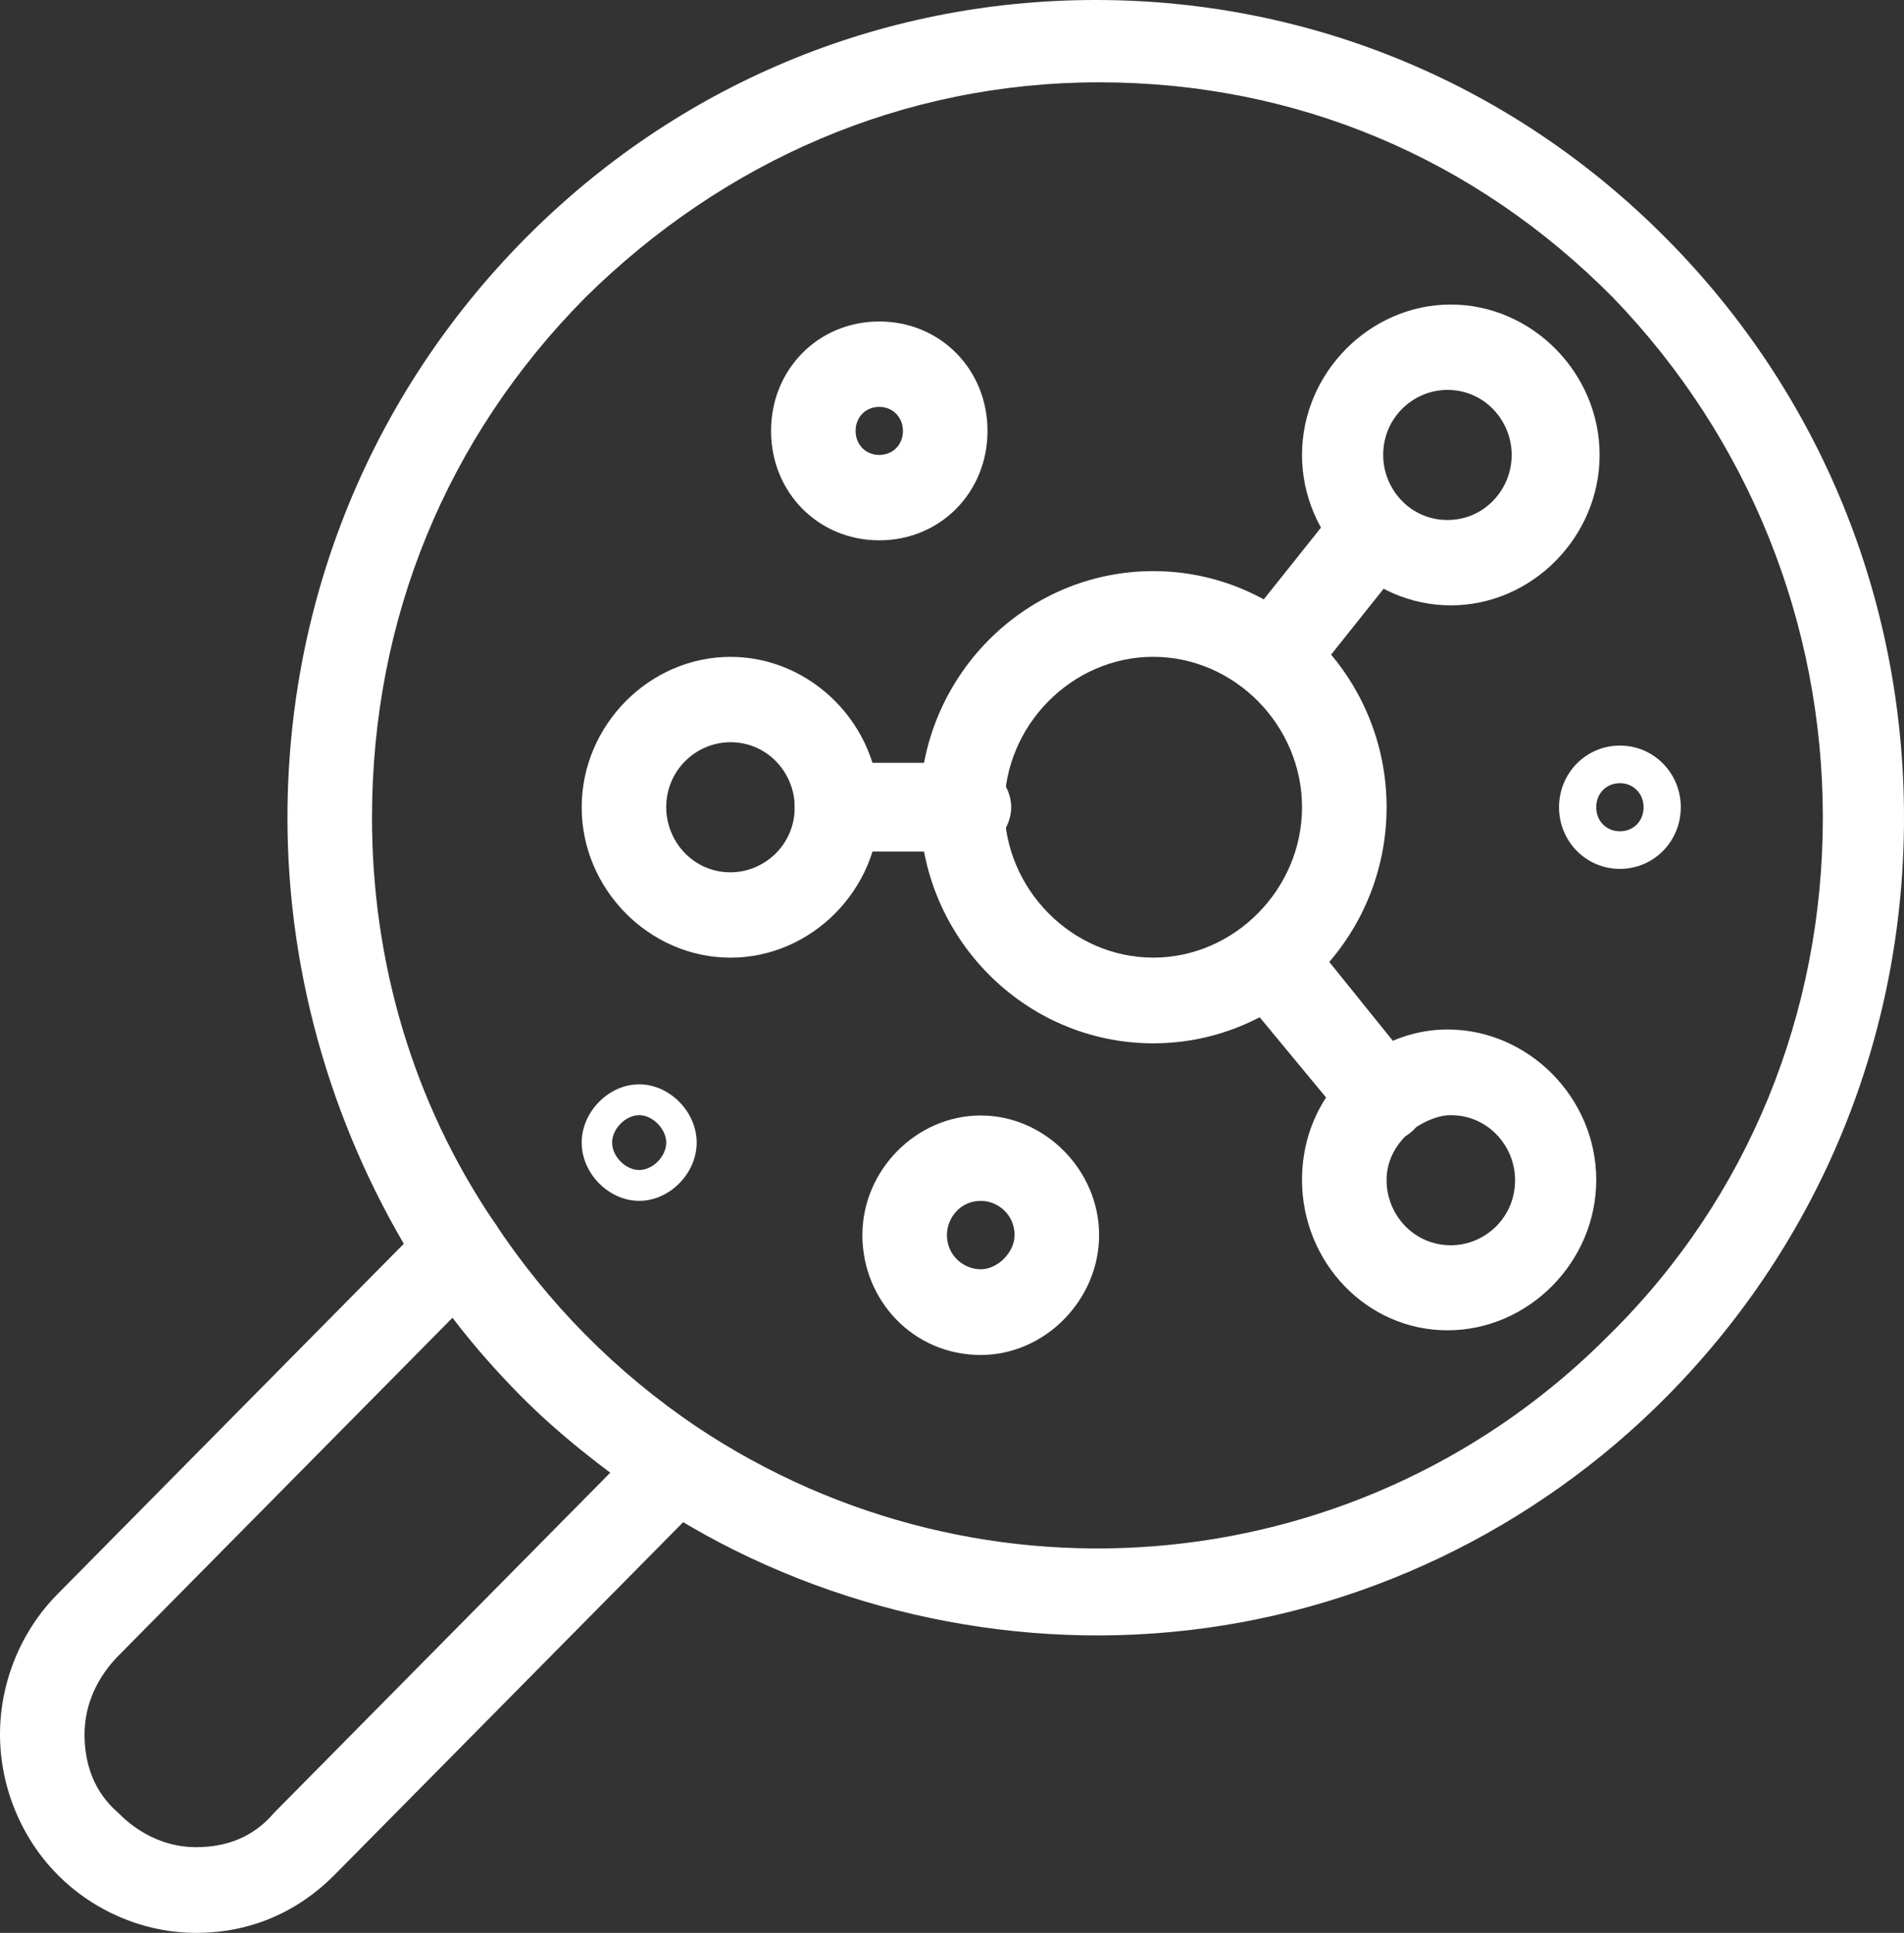 <svg width="132" height="134" viewBox="0 0 132 134" fill="none" xmlns="http://www.w3.org/2000/svg">
<rect x="0" y="0" width="132" height="134" fill="#333333" stroke="none"/>
<g clip-path="url(#clip0_971_8027)">
<path d="M90.266 81.82C90.266 78.509 91.673 75.644 94.252 73.507C96.128 72.074 98.238 71.37 100.348 71.37C105.975 71.37 110.664 76.113 110.664 81.797C110.664 87.48 105.975 92.224 100.348 92.224C94.721 92.224 90.266 87.48 90.266 81.797L90.266 81.82ZM98.003 78.251C96.831 79.19 96.128 80.388 96.128 81.82C96.128 84.192 98.003 86.329 100.582 86.329C102.927 86.329 105.037 84.427 105.037 81.82C105.037 79.448 103.161 77.311 100.582 77.311C99.644 77.311 98.707 77.781 98.003 78.251Z" fill="white"/>
<path d="M90.266 31.54C90.266 25.857 94.955 21.113 100.582 21.113C106.209 21.113 110.898 25.857 110.898 31.54C110.898 37.223 106.209 41.967 100.582 41.967C94.955 41.967 90.266 37.223 90.266 31.54ZM104.803 31.54C104.803 29.168 102.927 27.031 100.348 27.031C98.003 27.031 95.893 28.933 95.893 31.54C95.893 33.912 97.769 36.049 100.348 36.049C102.927 36.049 104.803 33.912 104.803 31.54Z" fill="white"/>
<path d="M53.456 29.872C53.456 25.598 56.738 22.287 60.958 22.287C65.178 22.287 68.461 25.598 68.461 29.872C68.461 34.147 65.178 37.458 60.958 37.458C56.738 37.458 53.456 34.147 53.456 29.872ZM62.599 29.872C62.599 28.933 61.896 28.205 60.958 28.205C60.02 28.205 59.317 28.91 59.317 29.872C59.317 30.835 60.02 31.54 60.958 31.54C61.896 31.54 62.599 30.835 62.599 29.872Z" fill="white"/>
<path d="M40.327 79.211C40.327 77.074 42.203 75.172 44.313 75.172C46.423 75.172 48.299 77.074 48.299 79.211C48.299 81.348 46.423 83.25 44.313 83.25C42.203 83.25 40.327 81.348 40.327 79.211ZM46.189 79.211C46.189 78.272 45.251 77.309 44.313 77.309C43.375 77.309 42.437 78.248 42.437 79.211C42.437 80.174 43.375 81.113 44.313 81.113C45.251 81.113 46.189 80.174 46.189 79.211Z" fill="white"/>
<path d="M108.085 55.962C108.085 53.59 109.961 51.688 112.305 51.688C114.65 51.688 116.525 53.59 116.525 55.962C116.525 58.334 114.65 60.236 112.305 60.236C109.961 60.236 108.085 58.334 108.085 55.962ZM113.946 55.962C113.946 55.023 113.243 54.295 112.305 54.295C111.367 54.295 110.664 54.999 110.664 55.962C110.664 56.925 111.367 57.63 112.305 57.63C113.243 57.63 113.946 56.925 113.946 55.962Z" fill="white"/>
<path d="M59.787 85.622C59.787 81.113 63.538 77.332 67.993 77.332C72.448 77.332 76.199 81.136 76.199 85.622C76.199 90.107 72.448 93.935 67.993 93.935C63.304 93.935 59.787 90.131 59.787 85.622ZM70.338 85.622C70.338 84.189 69.165 83.25 67.993 83.25C66.586 83.25 65.649 84.424 65.649 85.622C65.649 87.054 66.821 87.994 67.993 87.994C69.165 87.994 70.338 86.82 70.338 85.622Z" fill="white"/>
<path d="M63.774 55.961C63.774 46.943 71.042 39.593 79.951 39.593C88.861 39.593 96.129 46.943 96.129 55.961C96.129 64.979 88.861 72.329 79.951 72.329C71.042 72.329 63.774 64.979 63.774 55.961ZM90.267 55.961C90.267 50.278 85.578 45.534 79.951 45.534C74.324 45.534 69.635 50.278 69.635 55.961C69.635 61.644 74.324 66.388 79.951 66.388C85.578 66.388 90.267 61.644 90.267 55.961Z" fill="white"/>
<path d="M40.327 55.964C40.327 50.281 45.016 45.537 50.643 45.537C56.27 45.537 60.959 50.281 60.959 55.964C60.959 61.647 56.27 66.391 50.643 66.391C45.016 66.391 40.327 61.647 40.327 55.964ZM55.097 55.964C55.097 53.592 53.222 51.455 50.643 51.455C48.298 51.455 46.188 53.357 46.188 55.964C46.188 58.336 48.064 60.473 50.643 60.473C52.987 60.473 55.097 58.571 55.097 55.964Z" fill="white"/>
<path d="M55.098 55.961C55.098 54.294 56.505 52.885 58.146 52.885L67.056 52.885C68.697 52.885 70.103 54.317 70.103 55.961C70.103 57.605 68.697 59.038 67.056 59.038L57.912 59.038C56.27 59.038 55.098 57.605 55.098 55.961Z" fill="white"/>
<path d="M85.812 67.117C85.812 66.177 86.281 65.45 86.75 64.745C87.922 63.806 89.797 63.806 90.97 65.215L98.238 74.233C98.707 74.702 98.941 75.43 98.941 76.135C98.941 77.802 97.535 79.211 95.894 79.211C94.956 79.211 94.018 78.742 93.549 78.037L86.281 69.254C86.046 68.315 85.812 67.587 85.812 67.117Z" fill="white"/>
<path d="M85.812 44.831C85.812 44.127 86.046 43.657 86.515 42.929L92.377 35.579C93.314 34.405 95.19 34.146 96.597 35.109C97.769 36.048 98.004 37.951 97.066 39.383L91.204 46.734C90.267 47.908 88.391 48.166 86.984 47.203C86.281 46.499 85.812 45.536 85.812 44.831Z" fill="white"/>
<path d="M-0 120.236C-0 116.69 1.407 113.121 3.986 110.514L29.776 84.423C30.948 83.249 32.824 83.249 33.996 84.423C35.169 85.597 35.169 87.499 33.996 88.697L8.206 114.788C6.799 116.221 5.861 118.099 5.861 120.236C5.861 122.373 6.565 124.276 8.206 125.685C9.613 127.117 11.488 128.056 13.598 128.056C15.709 128.056 17.584 127.352 18.991 125.685L44.781 99.594C45.954 98.42 47.829 98.42 49.002 99.594C50.174 100.768 50.174 102.67 49.002 103.868L23.211 129.959C20.632 132.565 17.35 133.998 13.598 133.998C10.082 133.998 6.565 132.565 3.986 129.959C1.407 127.352 -0 123.782 -0 120.236Z" fill="white"/>
<path d="M19.929 56.691C19.929 41.52 25.79 27.288 36.341 16.603C46.892 5.918 60.959 -3.10529e-06 75.965 -2.44939e-06C90.97 -1.79349e-06 105.037 5.918 115.588 16.603C126.139 27.265 132 41.496 132 56.691C132 71.885 126.139 86.093 115.588 96.778C106.444 106.03 94.252 111.948 81.123 113.146C68.462 114.32 55.332 111.009 44.782 103.893C41.734 101.756 38.686 99.385 36.107 96.778C33.528 94.171 30.948 91.095 29.073 87.995C23.211 78.742 19.929 67.845 19.929 56.691ZM126.373 56.691C126.373 43.164 121.215 30.365 111.837 20.642C102.224 10.92 89.797 5.707 76.199 5.707C62.6 5.707 50.174 11.155 40.561 20.642C30.948 30.365 25.79 42.929 25.79 56.691C25.79 66.648 28.604 76.37 34.231 84.683C36.107 87.525 38.217 90.132 40.561 92.504C42.906 94.876 45.485 97.013 48.298 98.915C68.227 112.207 94.721 109.577 111.602 92.504C121.215 83.016 126.373 70.217 126.373 56.691Z" fill="white"/>
</g>
<defs>
<clipPath id="clip0_971_8027">
<rect width="134" height="132" fill="white" transform="translate(132) rotate(90)"/>
</clipPath>
</defs>
</svg>
